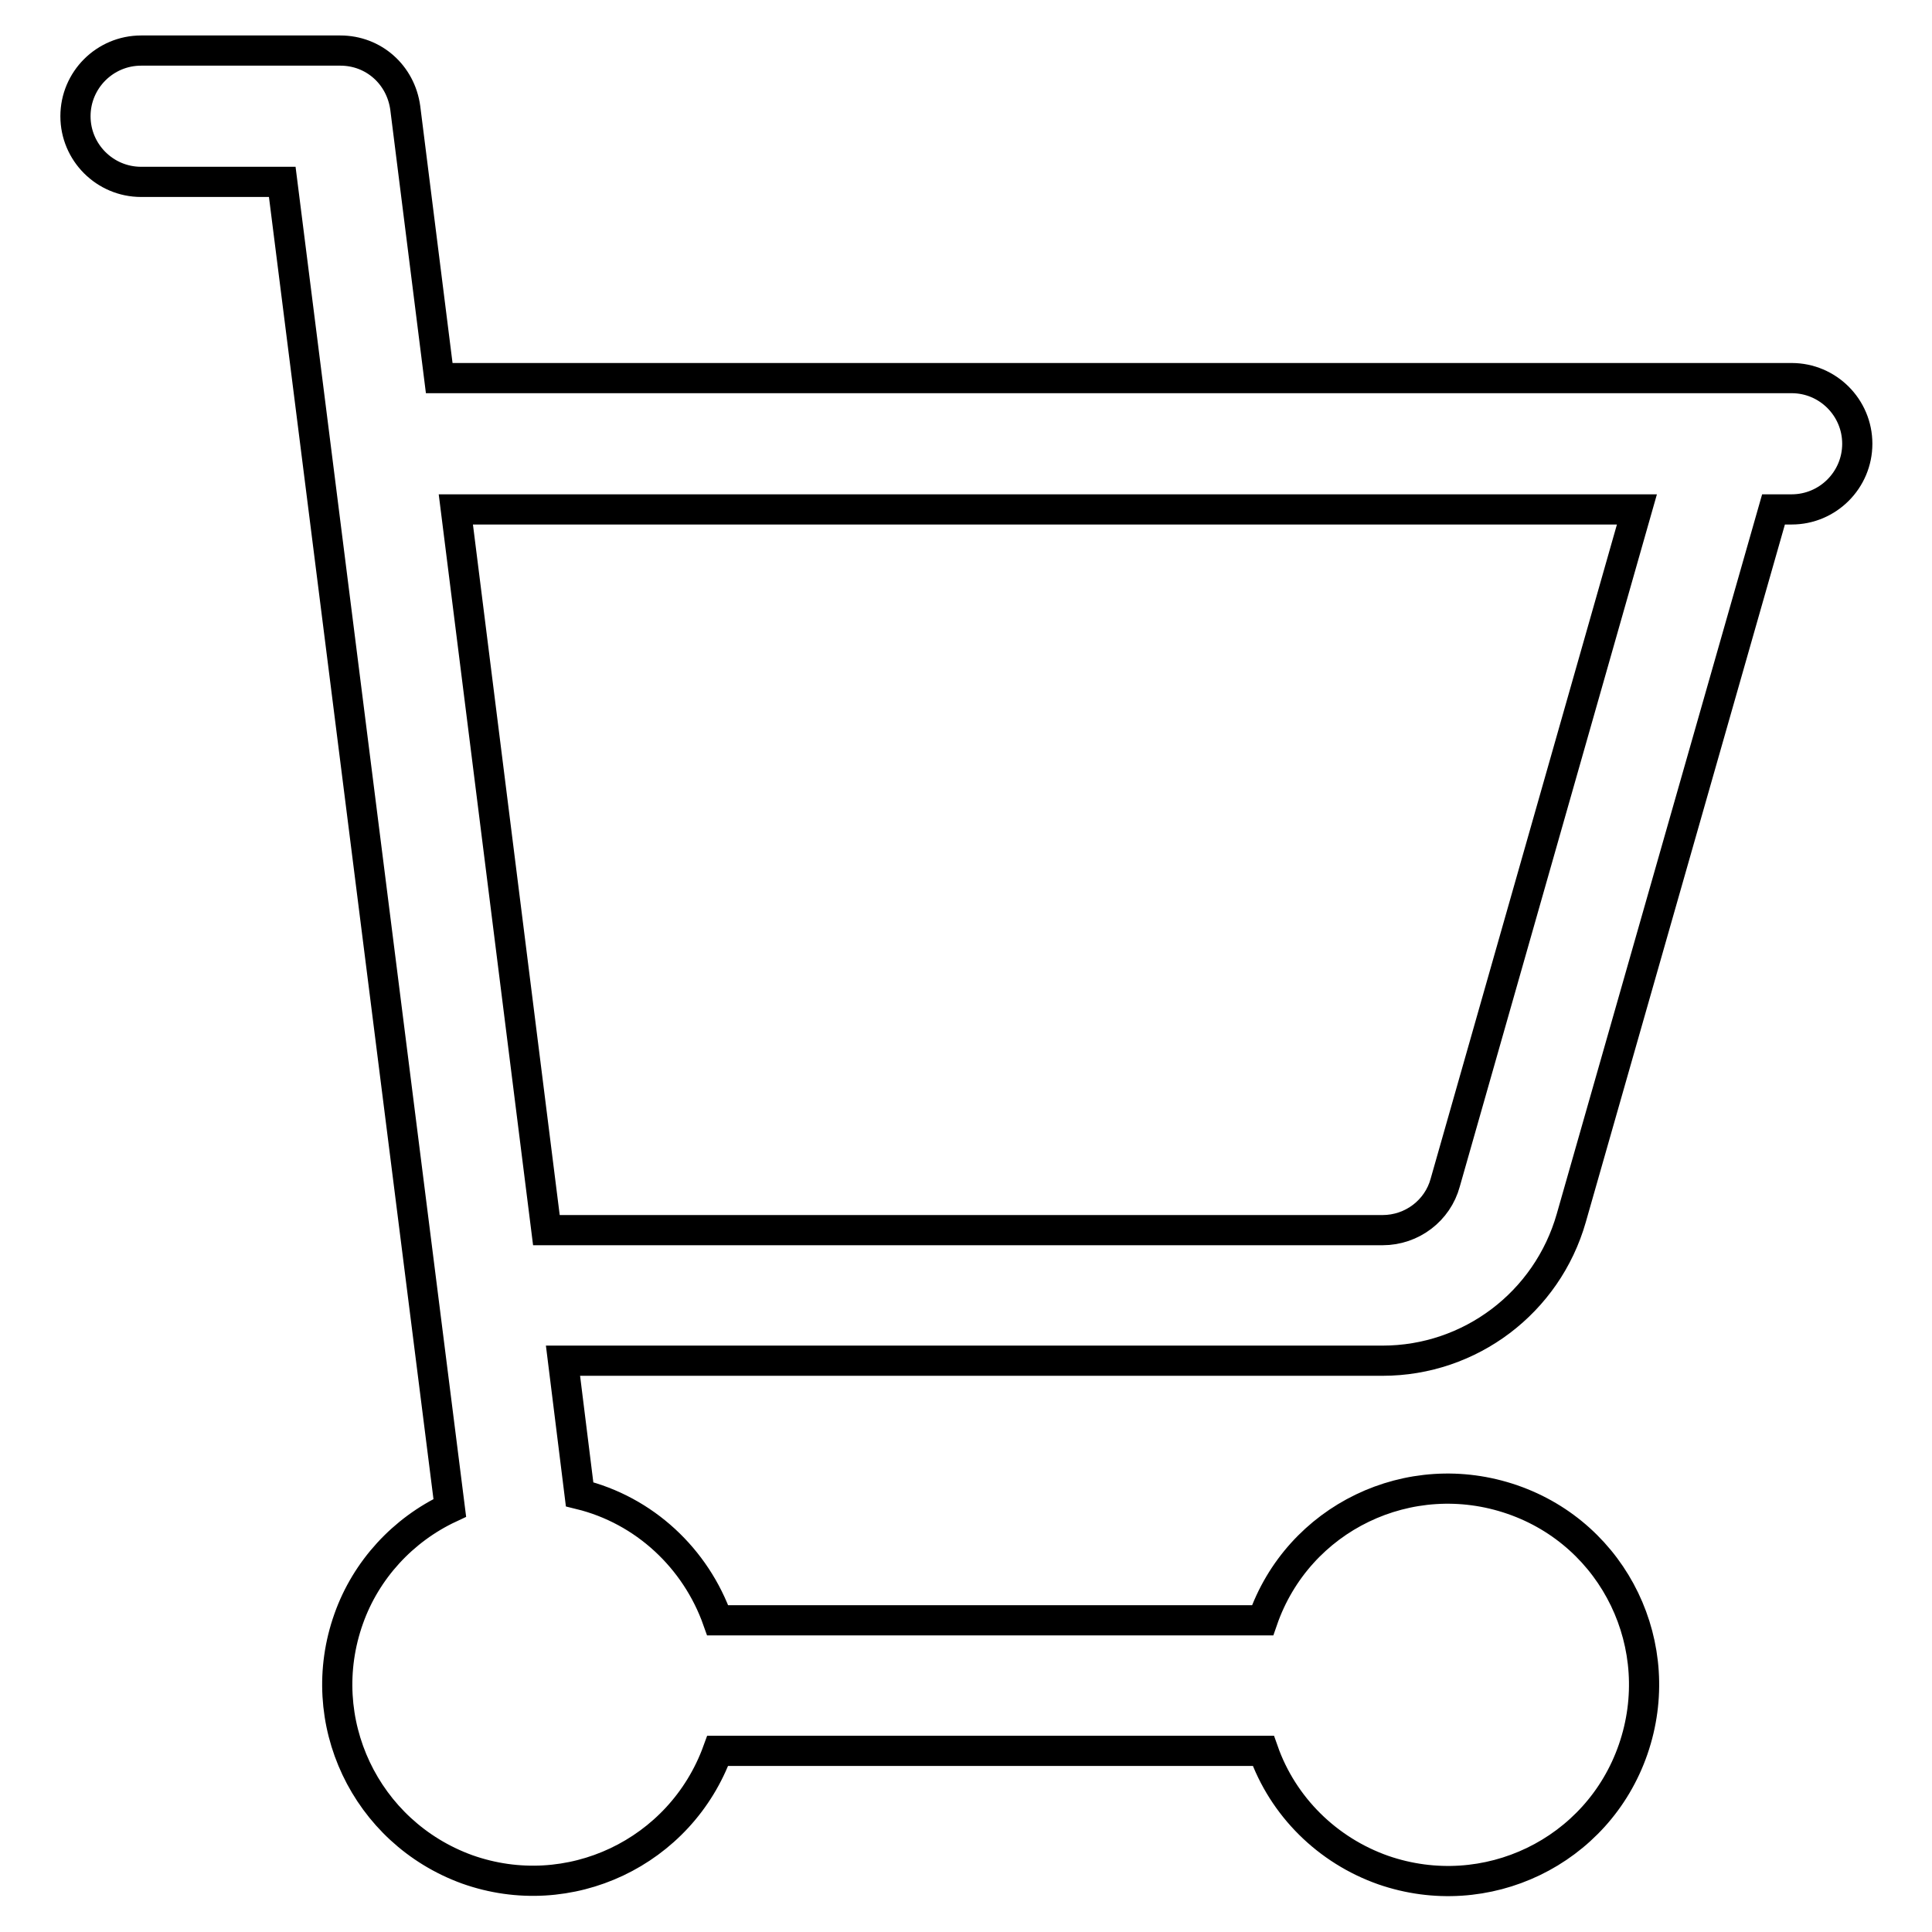 <?xml version="1.0" encoding="utf-8"?>
<!-- Svg Vector Icons : http://www.onlinewebfonts.com/icon -->
<!DOCTYPE svg PUBLIC "-//W3C//DTD SVG 1.1//EN" "http://www.w3.org/Graphics/SVG/1.1/DTD/svg11.dtd">
<svg version="1.1" xmlns="http://www.w3.org/2000/svg" xmlns:xlink="http://www.w3.org/1999/xlink" x="0px" y="0px" viewBox="0 0 256 256" enable-background="new 0 0 256 256" xml:space="preserve">
<g> <path stroke-width="4" fill-opacity="0" stroke="#000000"  d="M74.6,180.3l2.2,17.7c8.6,2.1,15.4,8.5,18.3,16.7h72.2c4.7-13.6,19.5-20.7,33.1-16 c13.6,4.7,20.7,19.5,16,33.1c-4.7,13.6-19.5,20.7-33.1,16c-7.4-2.6-13.3-8.4-15.9-15.8H95.1c-4.9,13.5-19.7,20.5-33.2,15.7 c-13.5-4.9-20.5-19.7-15.7-33.2c2.3-6.5,7.2-11.8,13.4-14.7L37.4,24.1H18.7c-4.8,0-8.7-3.9-8.7-8.7c0-4.8,3.9-8.7,8.7-8.7h26.4 c4.4,0,8,3.2,8.6,7.6l4.5,35.8h179.2c4.8,0,8.7,3.9,8.7,8.7c0,4.8-3.9,8.7-8.7,8.7c0,0,0,0,0,0h-2.4l-26.8,93.9 c-3.2,11.2-13.4,18.9-25,18.9H74.6z M72.4,163h110.8c3.9,0,7.3-2.6,8.3-6.3l25.4-89.2H60.4L72.4,163z"/></g>
</svg>